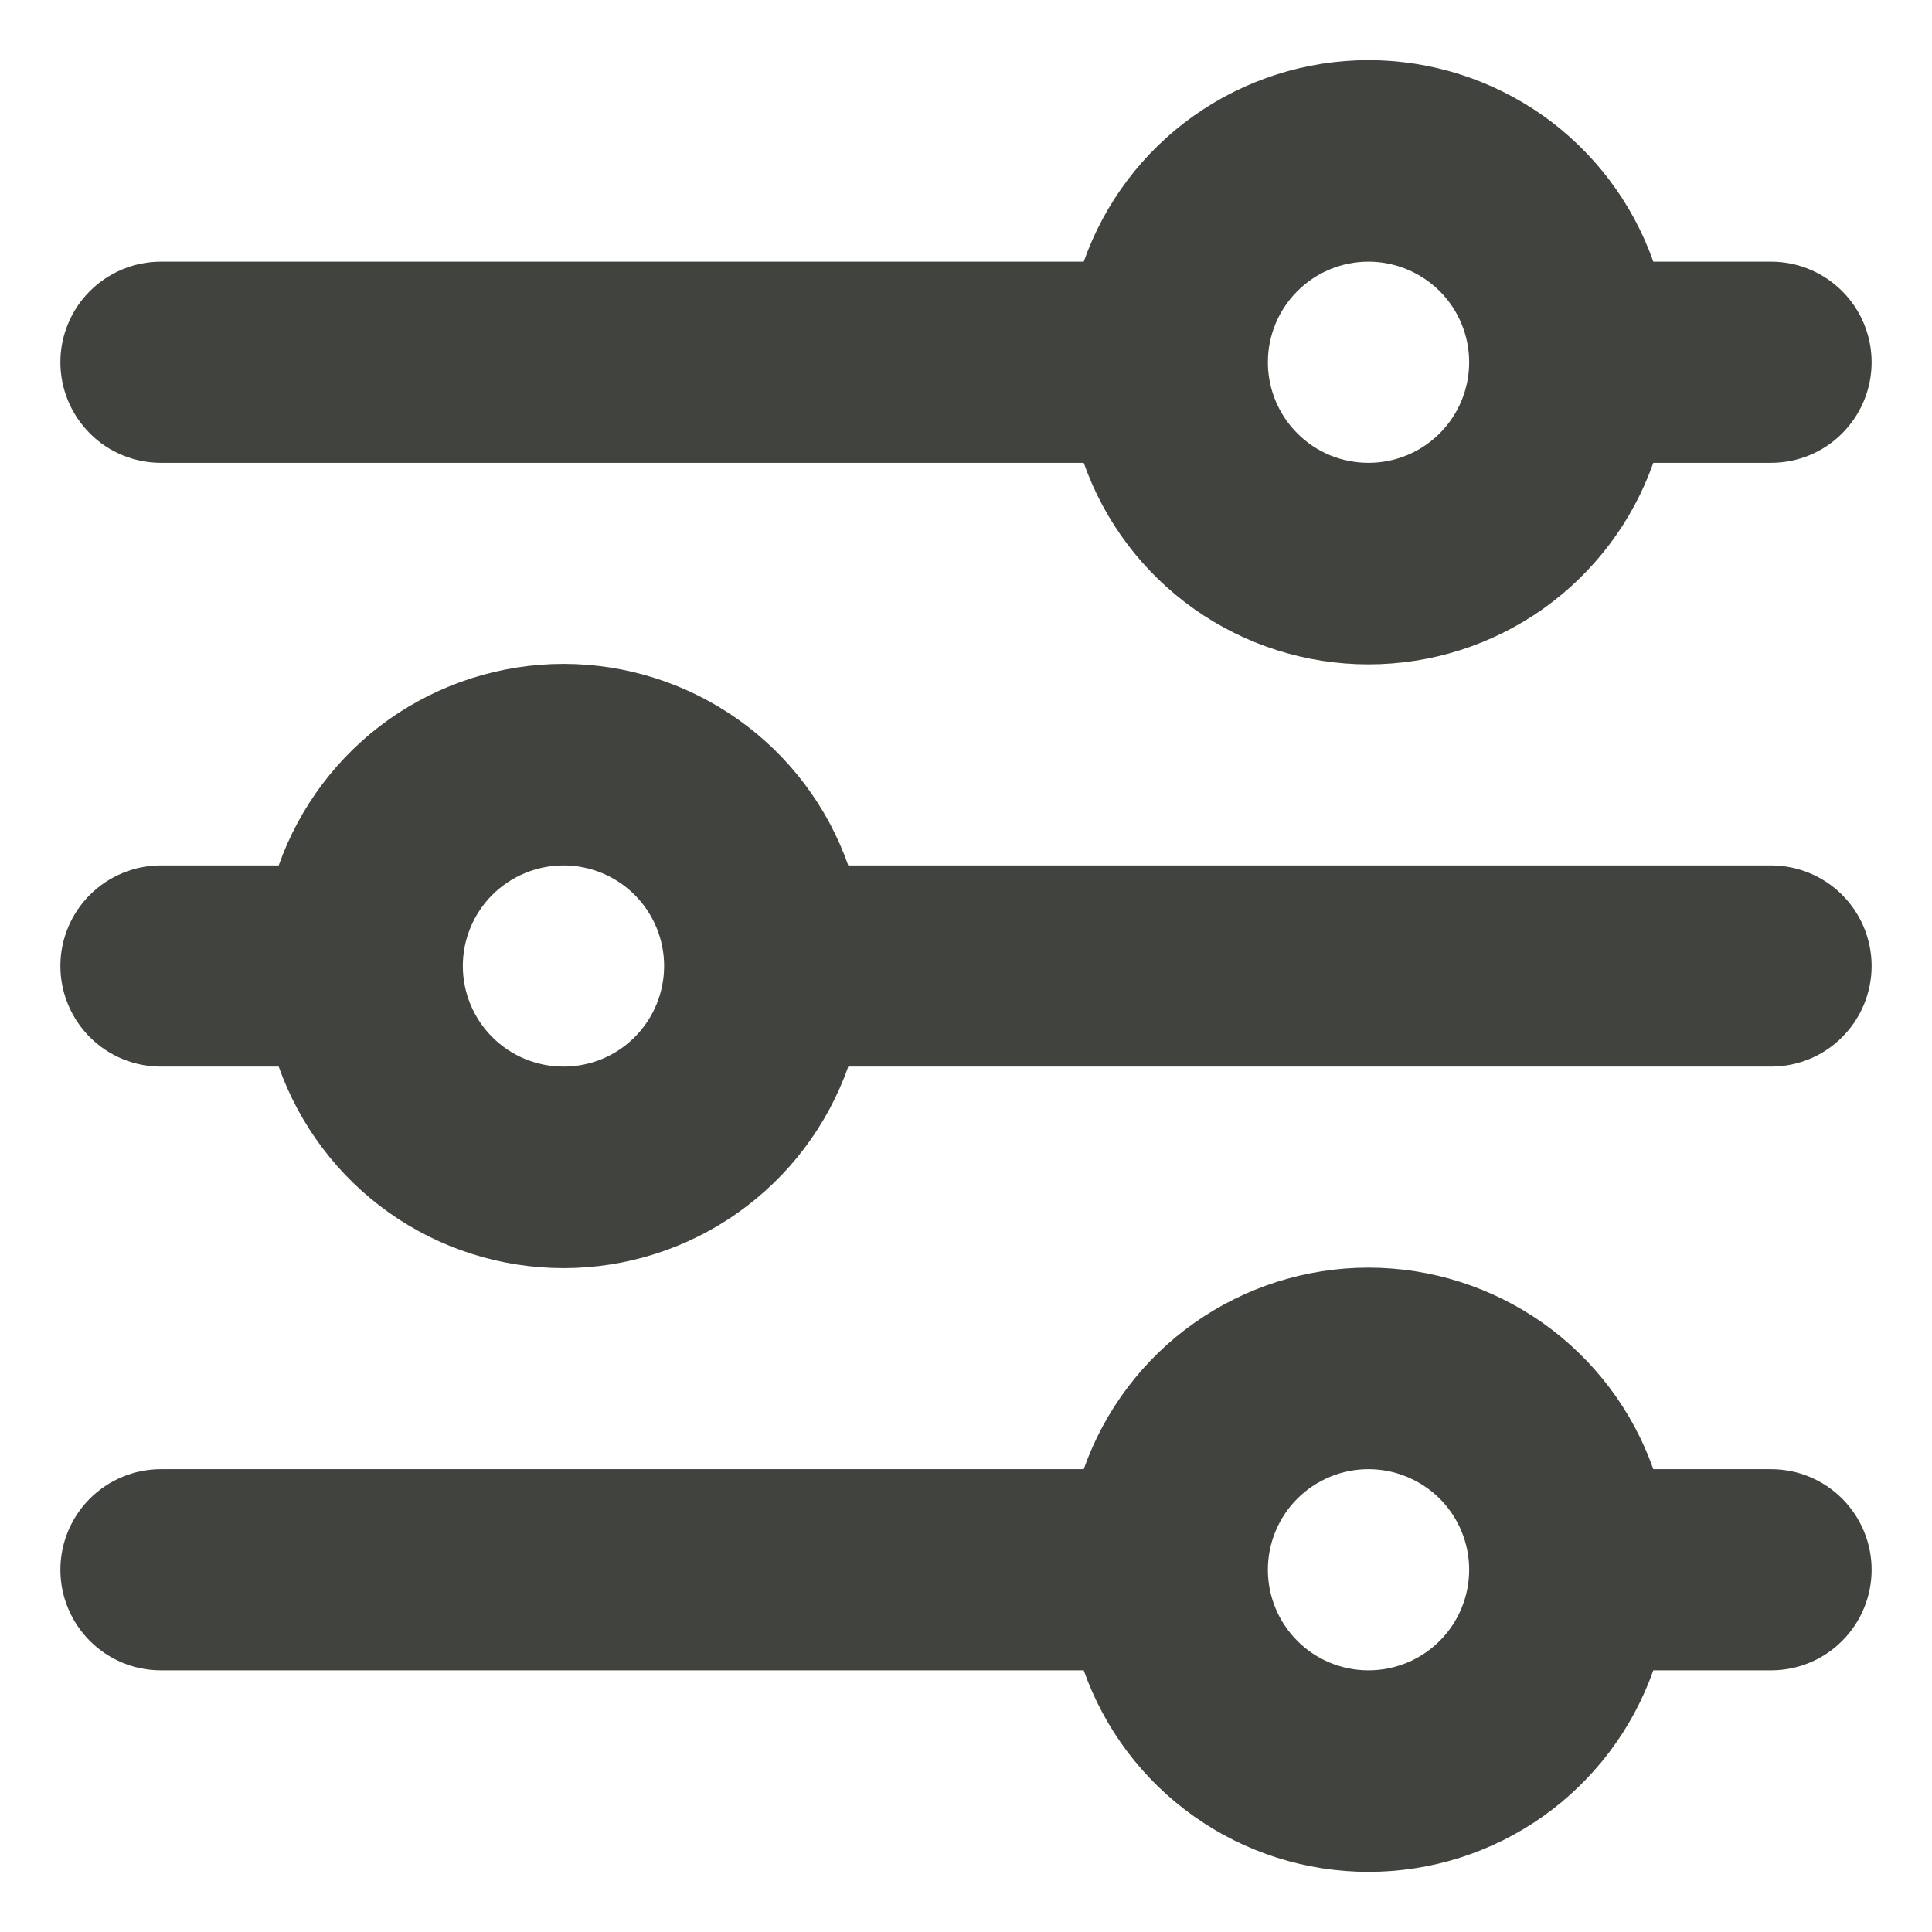 <svg width="16" height="16" viewBox="0 0 16 16" fill="none" xmlns="http://www.w3.org/2000/svg">
<path fill-rule="evenodd" clip-rule="evenodd" d="M14.667 2.167H13.692C13.52 1.679 13.2 1.256 12.778 0.957C12.355 0.659 11.851 0.498 11.333 0.498C10.816 0.498 10.311 0.659 9.889 0.957C9.466 1.256 9.147 1.679 8.975 2.167H1.333C1.112 2.167 0.9 2.255 0.744 2.411C0.588 2.567 0.5 2.779 0.5 3C0.5 3.221 0.588 3.433 0.744 3.589C0.9 3.746 1.112 3.833 1.333 3.833H8.975C9.147 4.321 9.466 4.744 9.889 5.043C10.311 5.342 10.816 5.502 11.333 5.502C11.851 5.502 12.355 5.342 12.778 5.043C13.2 4.744 13.52 4.321 13.692 3.833H14.667C14.888 3.833 15.1 3.746 15.256 3.589C15.412 3.433 15.5 3.221 15.5 3C15.5 2.779 15.412 2.567 15.256 2.411C15.1 2.255 14.888 2.167 14.667 2.167ZM11.333 3.833C11.554 3.833 11.766 3.746 11.923 3.589C12.079 3.433 12.167 3.221 12.167 3C12.167 2.779 12.079 2.567 11.923 2.411C11.766 2.255 11.554 2.167 11.333 2.167C11.112 2.167 10.9 2.255 10.744 2.411C10.588 2.567 10.5 2.779 10.5 3C10.5 3.221 10.588 3.433 10.744 3.589C10.9 3.746 11.112 3.833 11.333 3.833ZM0.5 8C0.5 7.779 0.588 7.567 0.744 7.411C0.9 7.255 1.112 7.167 1.333 7.167H2.308C2.481 6.679 2.8 6.256 3.222 5.957C3.645 5.659 4.149 5.498 4.667 5.498C5.184 5.498 5.689 5.659 6.111 5.957C6.534 6.256 6.853 6.679 7.025 7.167H14.667C14.888 7.167 15.1 7.255 15.256 7.411C15.412 7.567 15.5 7.779 15.5 8C15.5 8.221 15.412 8.433 15.256 8.589C15.1 8.746 14.888 8.833 14.667 8.833H7.025C6.853 9.321 6.534 9.744 6.111 10.043C5.689 10.342 5.184 10.502 4.667 10.502C4.149 10.502 3.645 10.342 3.222 10.043C2.8 9.744 2.481 9.321 2.308 8.833H1.333C1.112 8.833 0.9 8.746 0.744 8.589C0.588 8.433 0.5 8.221 0.5 8ZM4.667 8.833C4.888 8.833 5.1 8.746 5.256 8.589C5.412 8.433 5.5 8.221 5.5 8C5.5 7.779 5.412 7.567 5.256 7.411C5.1 7.255 4.888 7.167 4.667 7.167C4.446 7.167 4.234 7.255 4.077 7.411C3.921 7.567 3.833 7.779 3.833 8C3.833 8.221 3.921 8.433 4.077 8.589C4.234 8.746 4.446 8.833 4.667 8.833ZM1.333 12.167C1.112 12.167 0.9 12.255 0.744 12.411C0.588 12.567 0.5 12.779 0.5 13C0.5 13.221 0.588 13.433 0.744 13.589C0.9 13.746 1.112 13.833 1.333 13.833H8.975C9.147 14.321 9.466 14.744 9.889 15.043C10.311 15.342 10.816 15.502 11.333 15.502C11.851 15.502 12.355 15.342 12.778 15.043C13.2 14.744 13.52 14.321 13.692 13.833H14.667C14.888 13.833 15.1 13.746 15.256 13.589C15.412 13.433 15.5 13.221 15.5 13C15.5 12.779 15.412 12.567 15.256 12.411C15.1 12.255 14.888 12.167 14.667 12.167H13.692C13.52 11.679 13.2 11.256 12.778 10.957C12.355 10.659 11.851 10.498 11.333 10.498C10.816 10.498 10.311 10.659 9.889 10.957C9.466 11.256 9.147 11.679 8.975 12.167H1.333ZM12.167 13C12.167 13.221 12.079 13.433 11.923 13.589C11.766 13.746 11.554 13.833 11.333 13.833C11.112 13.833 10.9 13.746 10.744 13.589C10.588 13.433 10.5 13.221 10.5 13C10.5 12.779 10.588 12.567 10.744 12.411C10.9 12.255 11.112 12.167 11.333 12.167C11.554 12.167 11.766 12.255 11.923 12.411C12.079 12.567 12.167 12.779 12.167 13Z" fill="#41433E"/>
</svg>
